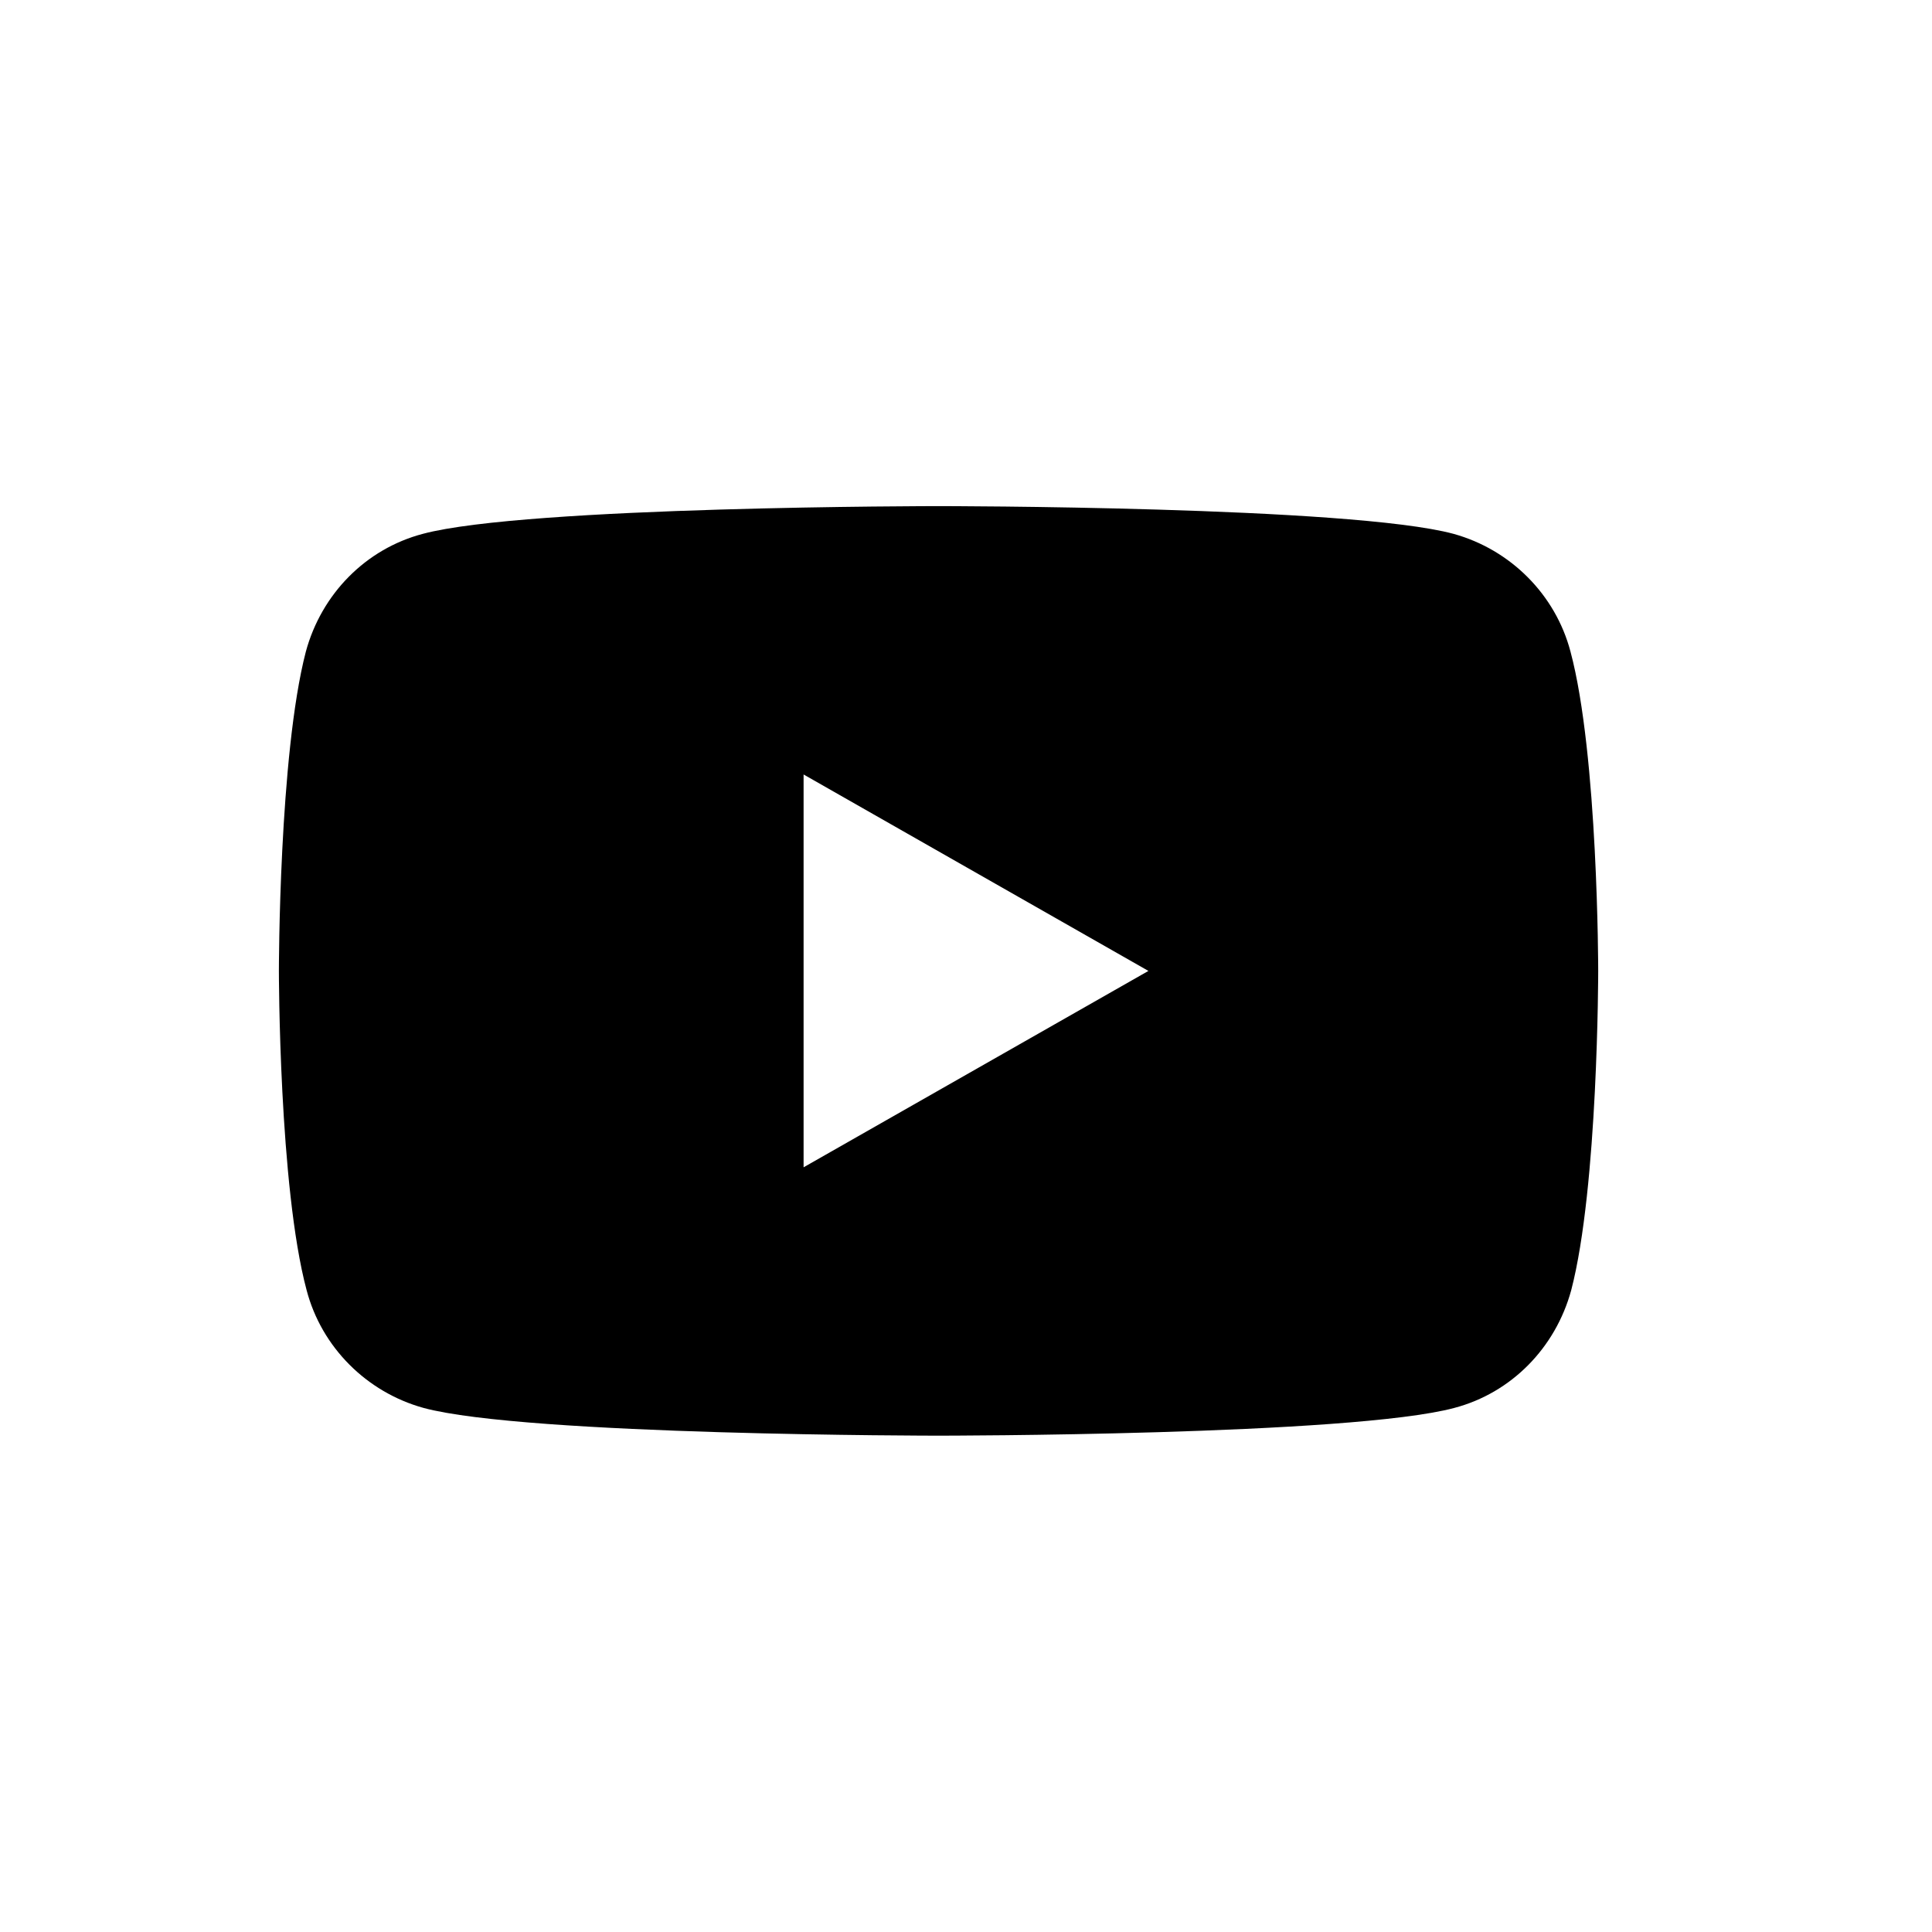 <svg width="31" height="31" viewBox="0 0 31 31" fill="none" xmlns="http://www.w3.org/2000/svg">
<g id="icons/some/youtube">
<path id="Vector" d="M25.199 10.454C24.958 9.54 24.237 8.819 23.323 8.566C21.675 8.121 15.059 8.121 15.059 8.121C15.059 8.121 8.444 8.121 6.784 8.566C5.87 8.807 5.16 9.528 4.908 10.454C4.475 12.114 4.475 15.579 4.475 15.579C4.475 15.579 4.475 19.043 4.92 20.702C5.16 21.617 5.882 22.338 6.796 22.591C8.444 23.036 15.059 23.036 15.059 23.036C15.059 23.036 21.675 23.036 23.335 22.591C24.249 22.35 24.958 21.629 25.211 20.702C25.644 19.043 25.644 15.579 25.644 15.579C25.644 15.579 25.644 12.114 25.199 10.454ZM12.894 18.73V12.427L18.427 15.579L12.894 18.73Z" fill="black"/>
</g>
</svg>
